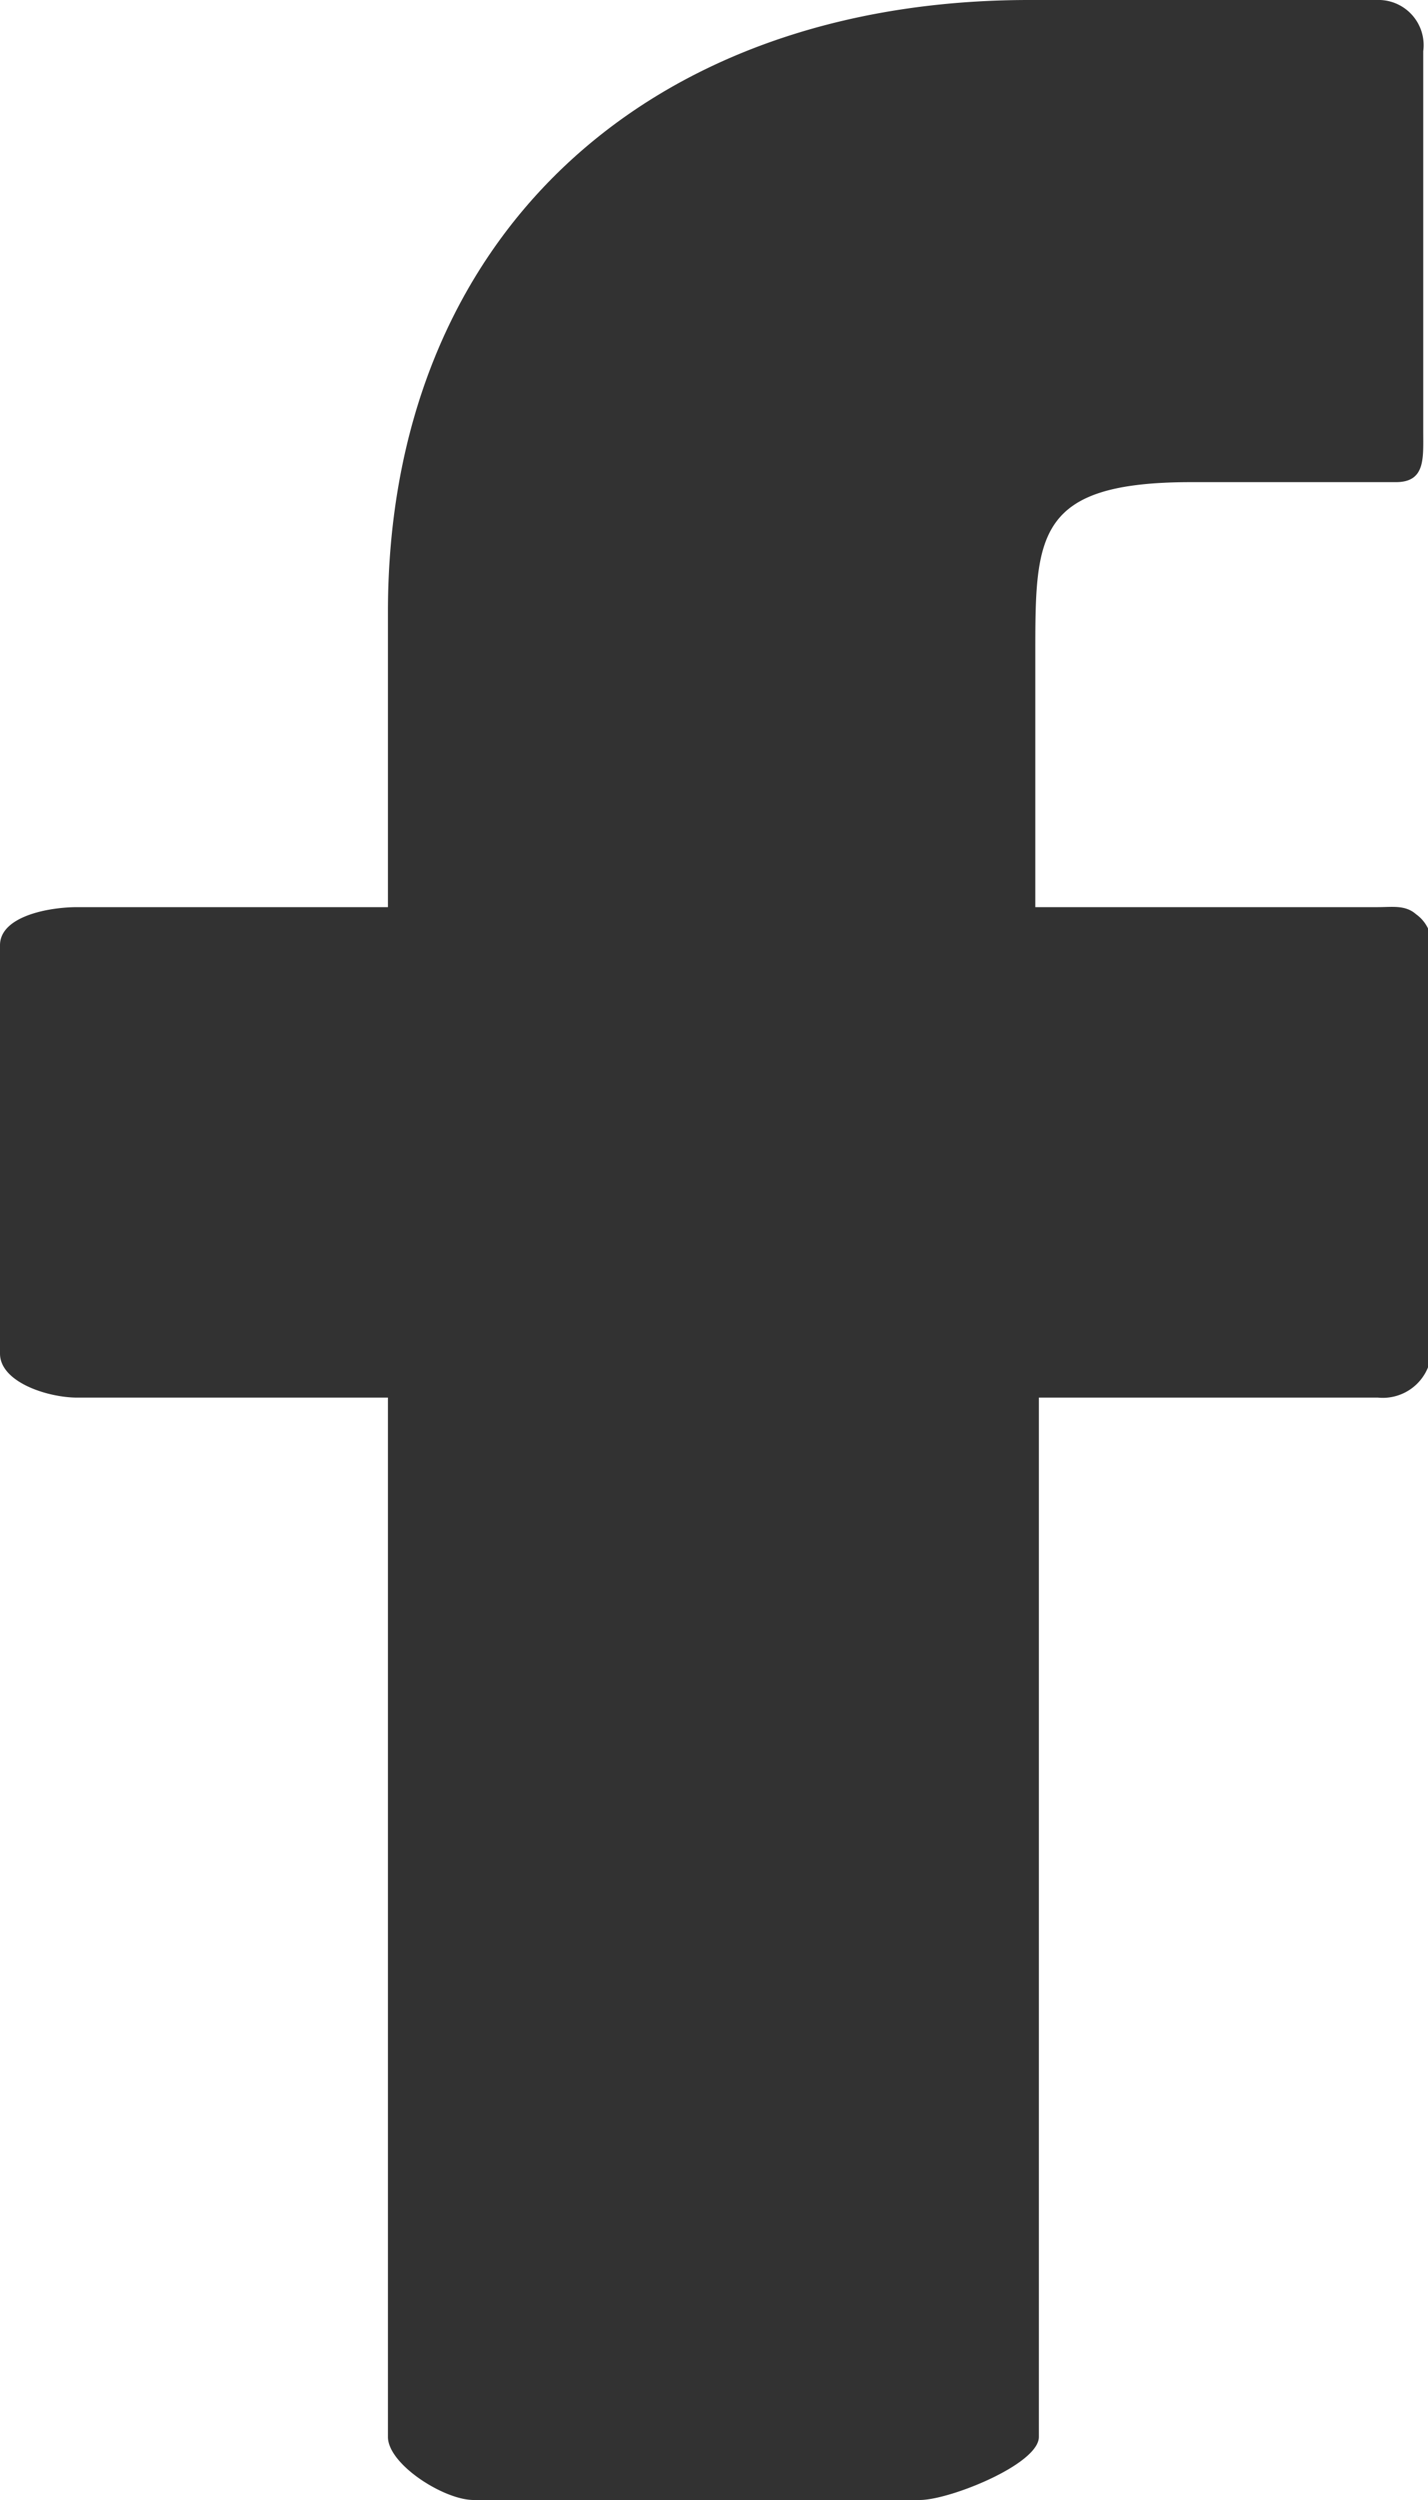 <svg xmlns="http://www.w3.org/2000/svg" width="12" height="21" viewBox="0 0 12 21"><defs><style>.cls-1{fill:#323232;}</style></defs><title>ico_fb</title><g id="レイヤー_2" data-name="レイヤー 2"><g id="レイヤー_1-2" data-name="レイヤー 1"><path class="cls-1" d="M11.6,0H8.65C5.43,0,3.26,2,3.26,5.14V7.62H.65C.4,7.62,0,7.7,0,7.94v3.43c0,.24.4.37.65.37H3.26v8.73c0,.23.47.53.72.53H7.73c.25,0,1-.3,1-.53V11.74h2.85a.41.41,0,0,0,.45-.4V7.92a.31.31,0,0,0-.13-.24c-.09-.08-.2-.06-.32-.06H8.7V5.5c0-1,0-1.45,1.31-1.45h1.72c.25,0,.23-.2.23-.43V.43A.38.38,0,0,0,11.6,0Z"/></g></g></svg>